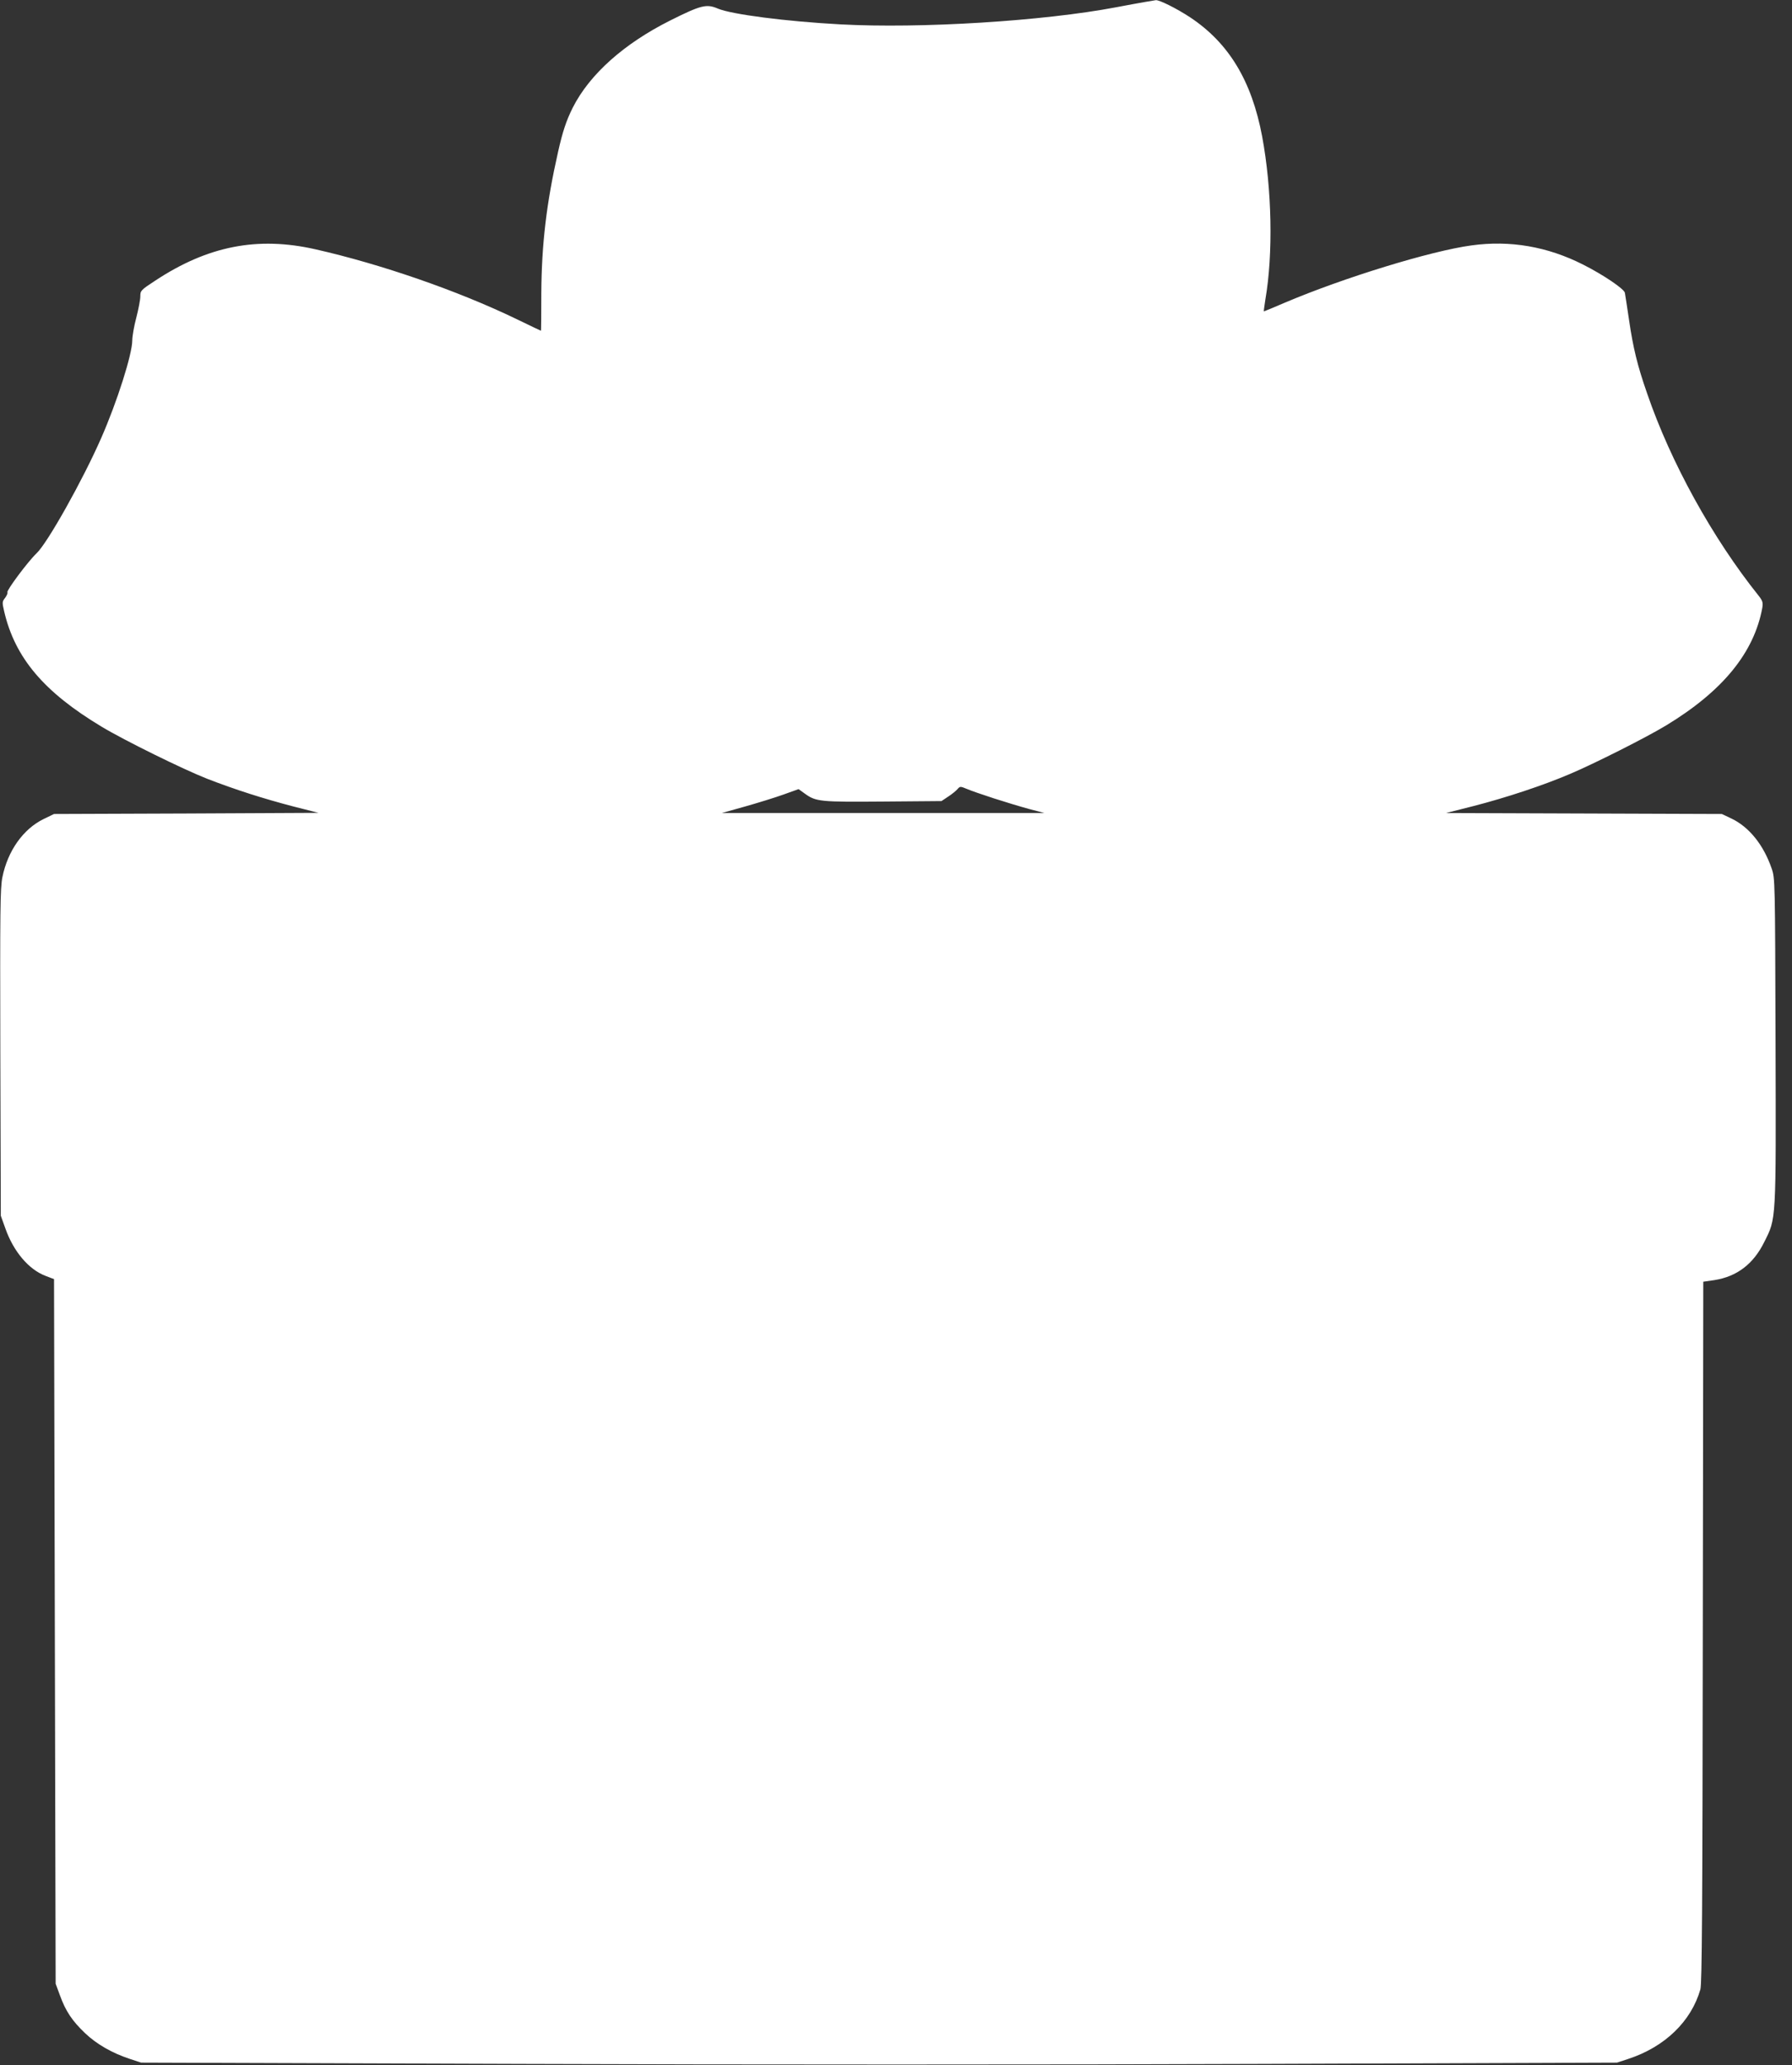 <?xml version="1.0" standalone="no"?>
<!DOCTYPE svg PUBLIC "-//W3C//DTD SVG 20010904//EN"
 "http://www.w3.org/TR/2001/REC-SVG-20010904/DTD/svg10.dtd">
<svg version="1.0" xmlns="http://www.w3.org/2000/svg"
 width="1111pt" height="1280pt" viewBox="0 0 1111 1280"
 preserveAspectRatio="xMidYMid meet">
<rect x="0" y="0" width="1111" height="1280" fill="#333333" stroke="none"/>
<g transform="translate(0,1280) scale(0.1,-0.1)"
fill="#ffffff" stroke="none">
<path d="M7100 12788 c-30 -5 -111 -20 -180 -33 -453 -86 -1214 -133 -1710
-106 -336 18 -676 62 -760 98 -70 30 -105 21 -295 -74 -287 -144 -499 -333
-604 -540 -40 -80 -63 -149 -91 -274 -72 -318 -102 -570 -104 -876 0 -128 -1
-233 -2 -233 -1 0 -71 33 -155 74 -361 174 -837 339 -1244 431 -358 81 -666
21 -992 -194 -90 -59 -93 -62 -93 -98 0 -21 -12 -81 -25 -132 -14 -52 -25
-116 -25 -141 0 -85 -94 -381 -193 -606 -115 -262 -333 -650 -400 -713 -52
-49 -188 -231 -181 -242 3 -5 -4 -20 -14 -34 -19 -24 -19 -29 -6 -85 67 -287
246 -499 604 -714 141 -85 507 -265 655 -323 173 -67 348 -123 536 -172 l154
-39 -820 -4 -820 -3 -66 -32 c-126 -62 -221 -197 -254 -359 -14 -70 -15 -197
-13 -1089 l3 -1010 28 -78 c51 -145 146 -256 250 -295 l52 -20 5 -2183 5
-2184 27 -73 c35 -97 76 -158 156 -234 73 -69 168 -123 277 -159 l70 -23 2367
-8 c1301 -5 3360 -5 4575 0 l2208 8 70 23 c226 74 390 232 447 431 10 36 13
500 15 2215 l3 2171 69 10 c140 22 242 100 309 236 75 150 73 115 70 1248 -3
994 -3 1006 -24 1067 -51 148 -141 259 -252 311 l-57 27 -855 3 -855 3 170 43
c202 52 429 127 596 198 154 65 475 227 599 302 351 213 545 451 596 729 5 33
2 43 -23 75 -285 356 -545 826 -692 1256 -60 172 -86 281 -111 451 -12 83 -24
159 -26 170 -4 24 -134 112 -259 175 -221 112 -453 152 -692 119 -252 -34
-792 -200 -1155 -354 -70 -30 -130 -55 -132 -55 -2 0 3 33 9 73 49 283 41 685
-20 1012 -65 345 -207 579 -447 738 -82 54 -190 108 -212 106 -6 -1 -36 -6
-66 -11z m-939 -4936 c68 -22 167 -52 219 -66 l95 -25 -1000 0 -1000 0 143 40
c78 22 185 55 238 74 l95 34 39 -28 c69 -50 95 -52 486 -49 l361 3 42 28 c23
15 49 36 58 47 15 17 17 17 58 0 23 -10 98 -36 166 -58z"/>
</g>
</svg>
